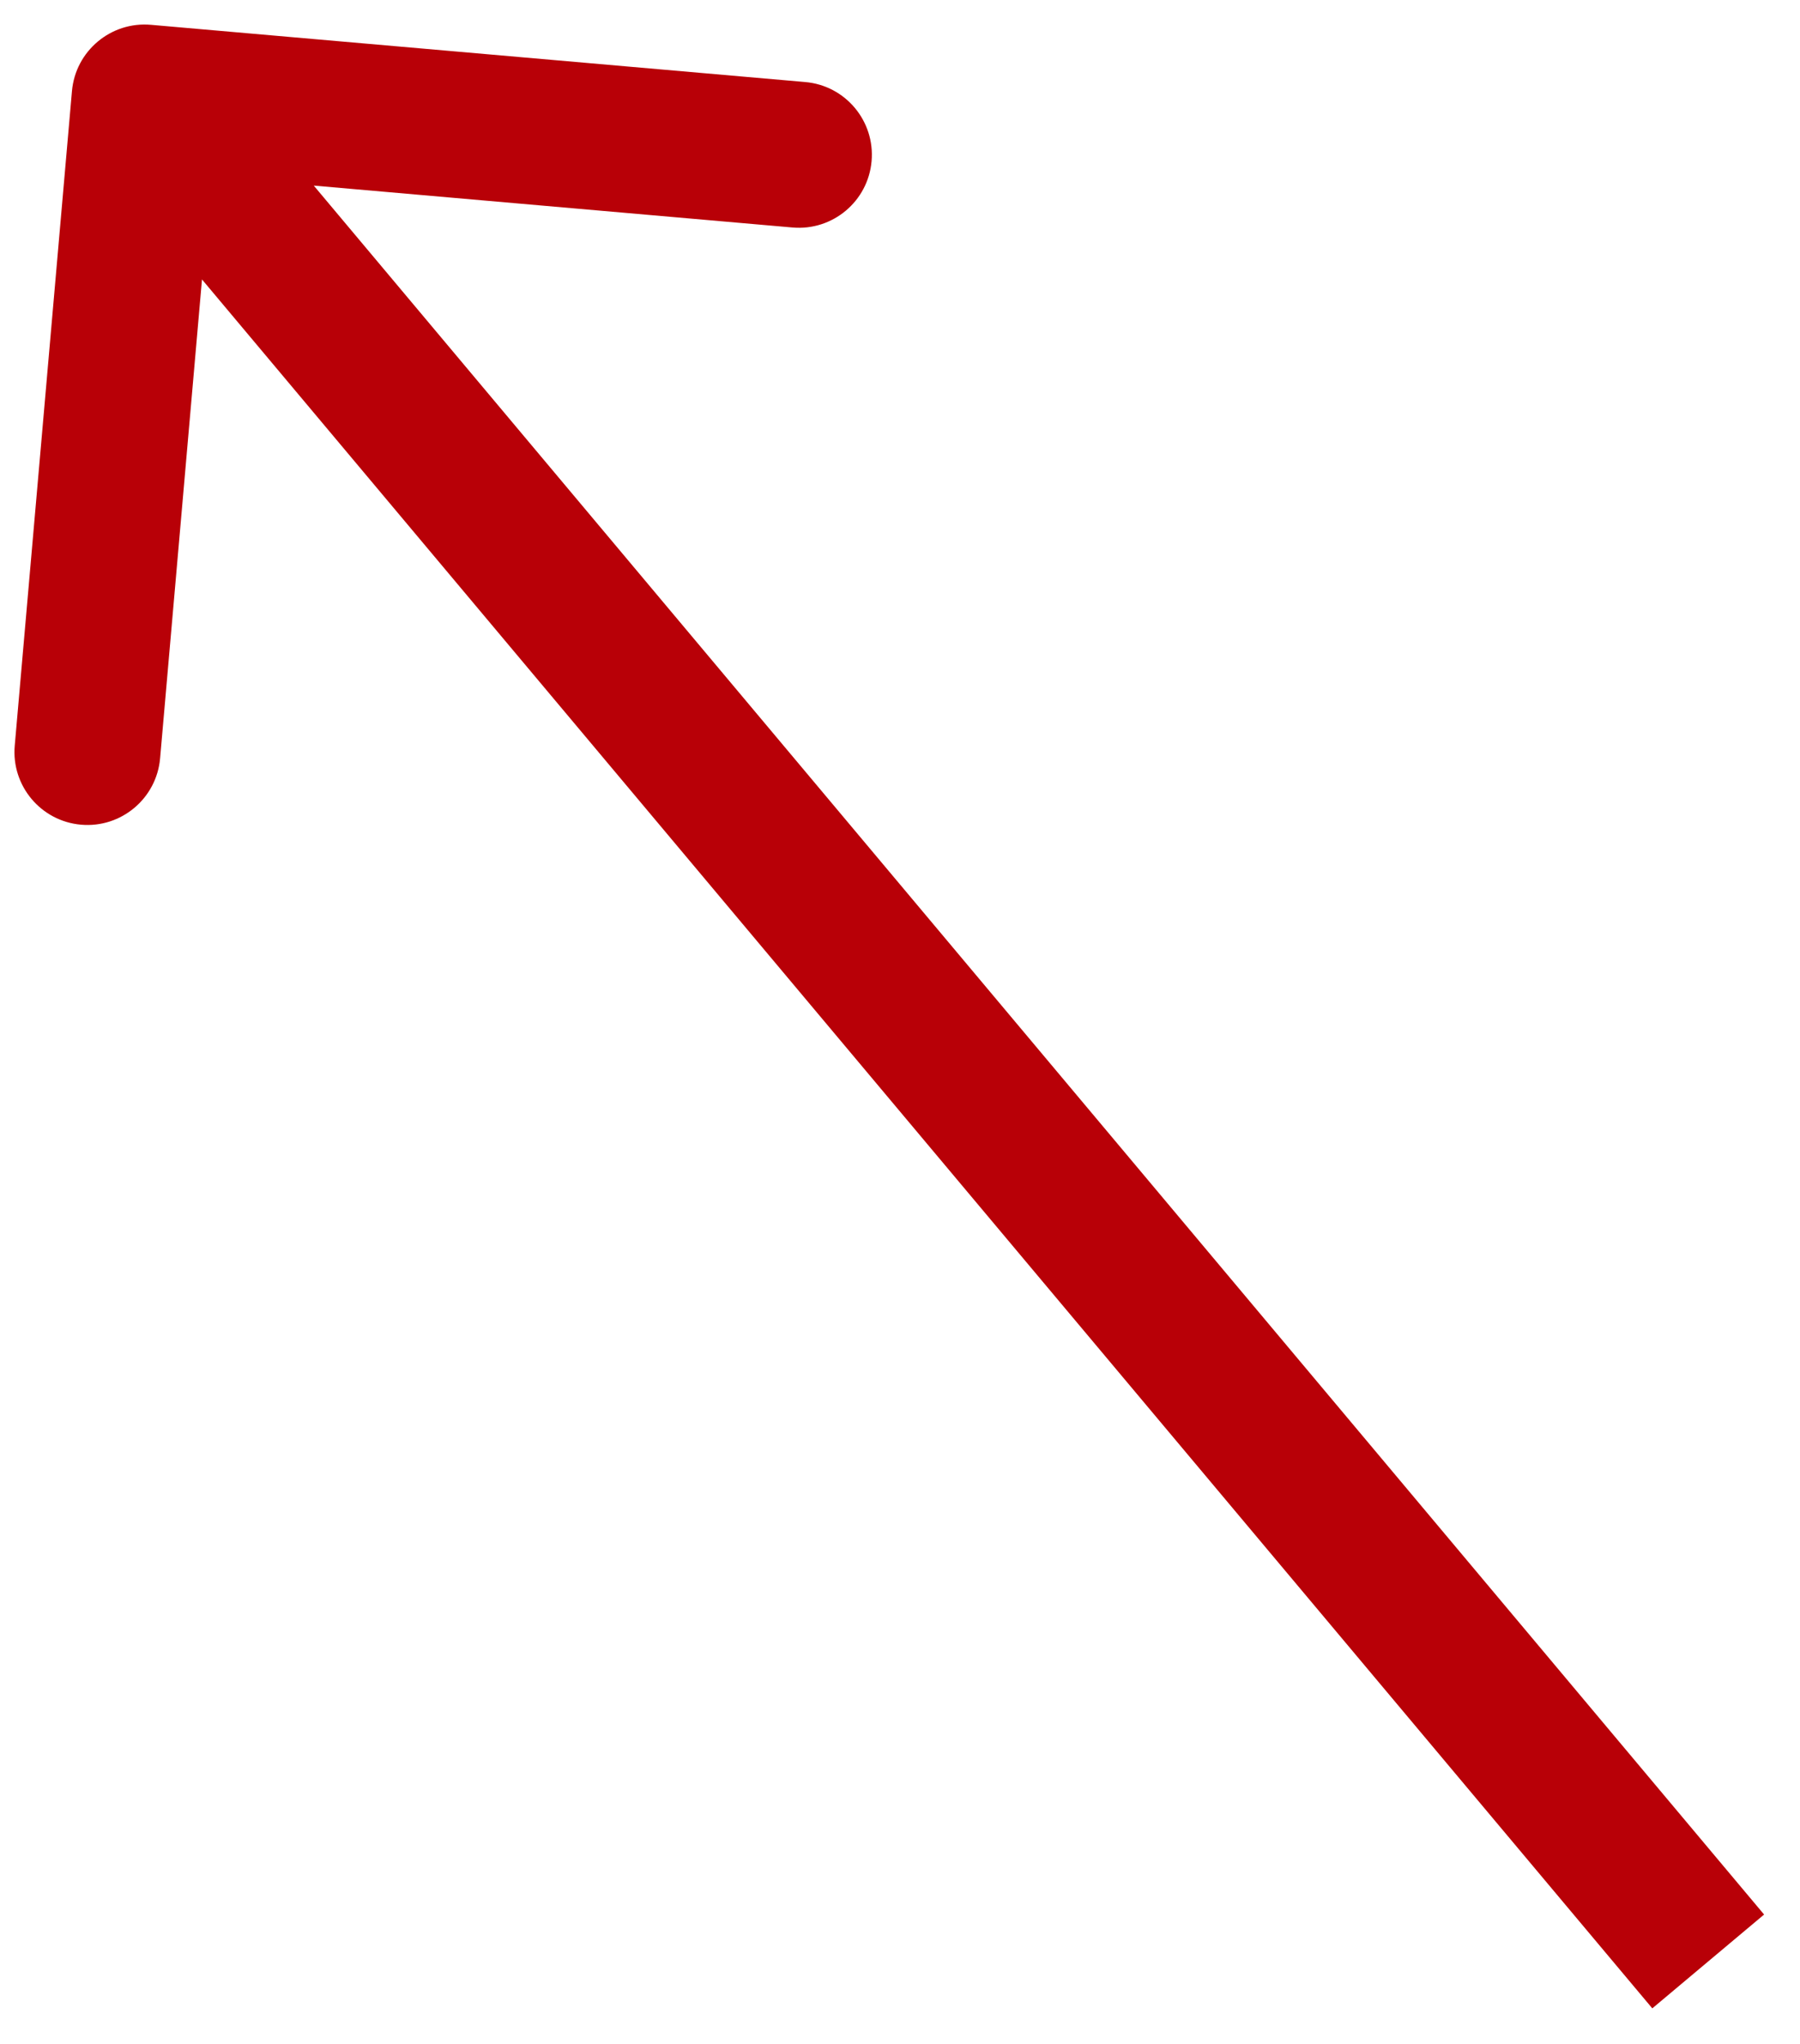 <?xml version="1.0" encoding="UTF-8"?> <svg xmlns="http://www.w3.org/2000/svg" width="37" height="42" viewBox="0 0 37 42" fill="none"> <path d="M3.104 0.51C2.279 0.437 1.551 1.048 1.479 1.873L0.303 15.322C0.23 16.147 0.841 16.875 1.666 16.947C2.491 17.019 3.219 16.408 3.291 15.583L4.337 3.629L16.291 4.675C17.117 4.747 17.844 4.136 17.916 3.311C17.988 2.486 17.378 1.758 16.553 1.686L3.104 0.51ZM36.262 39.342L4.122 1.04L1.824 2.968L33.964 41.27L36.262 39.342Z" fill="#B80007"></path> </svg> 